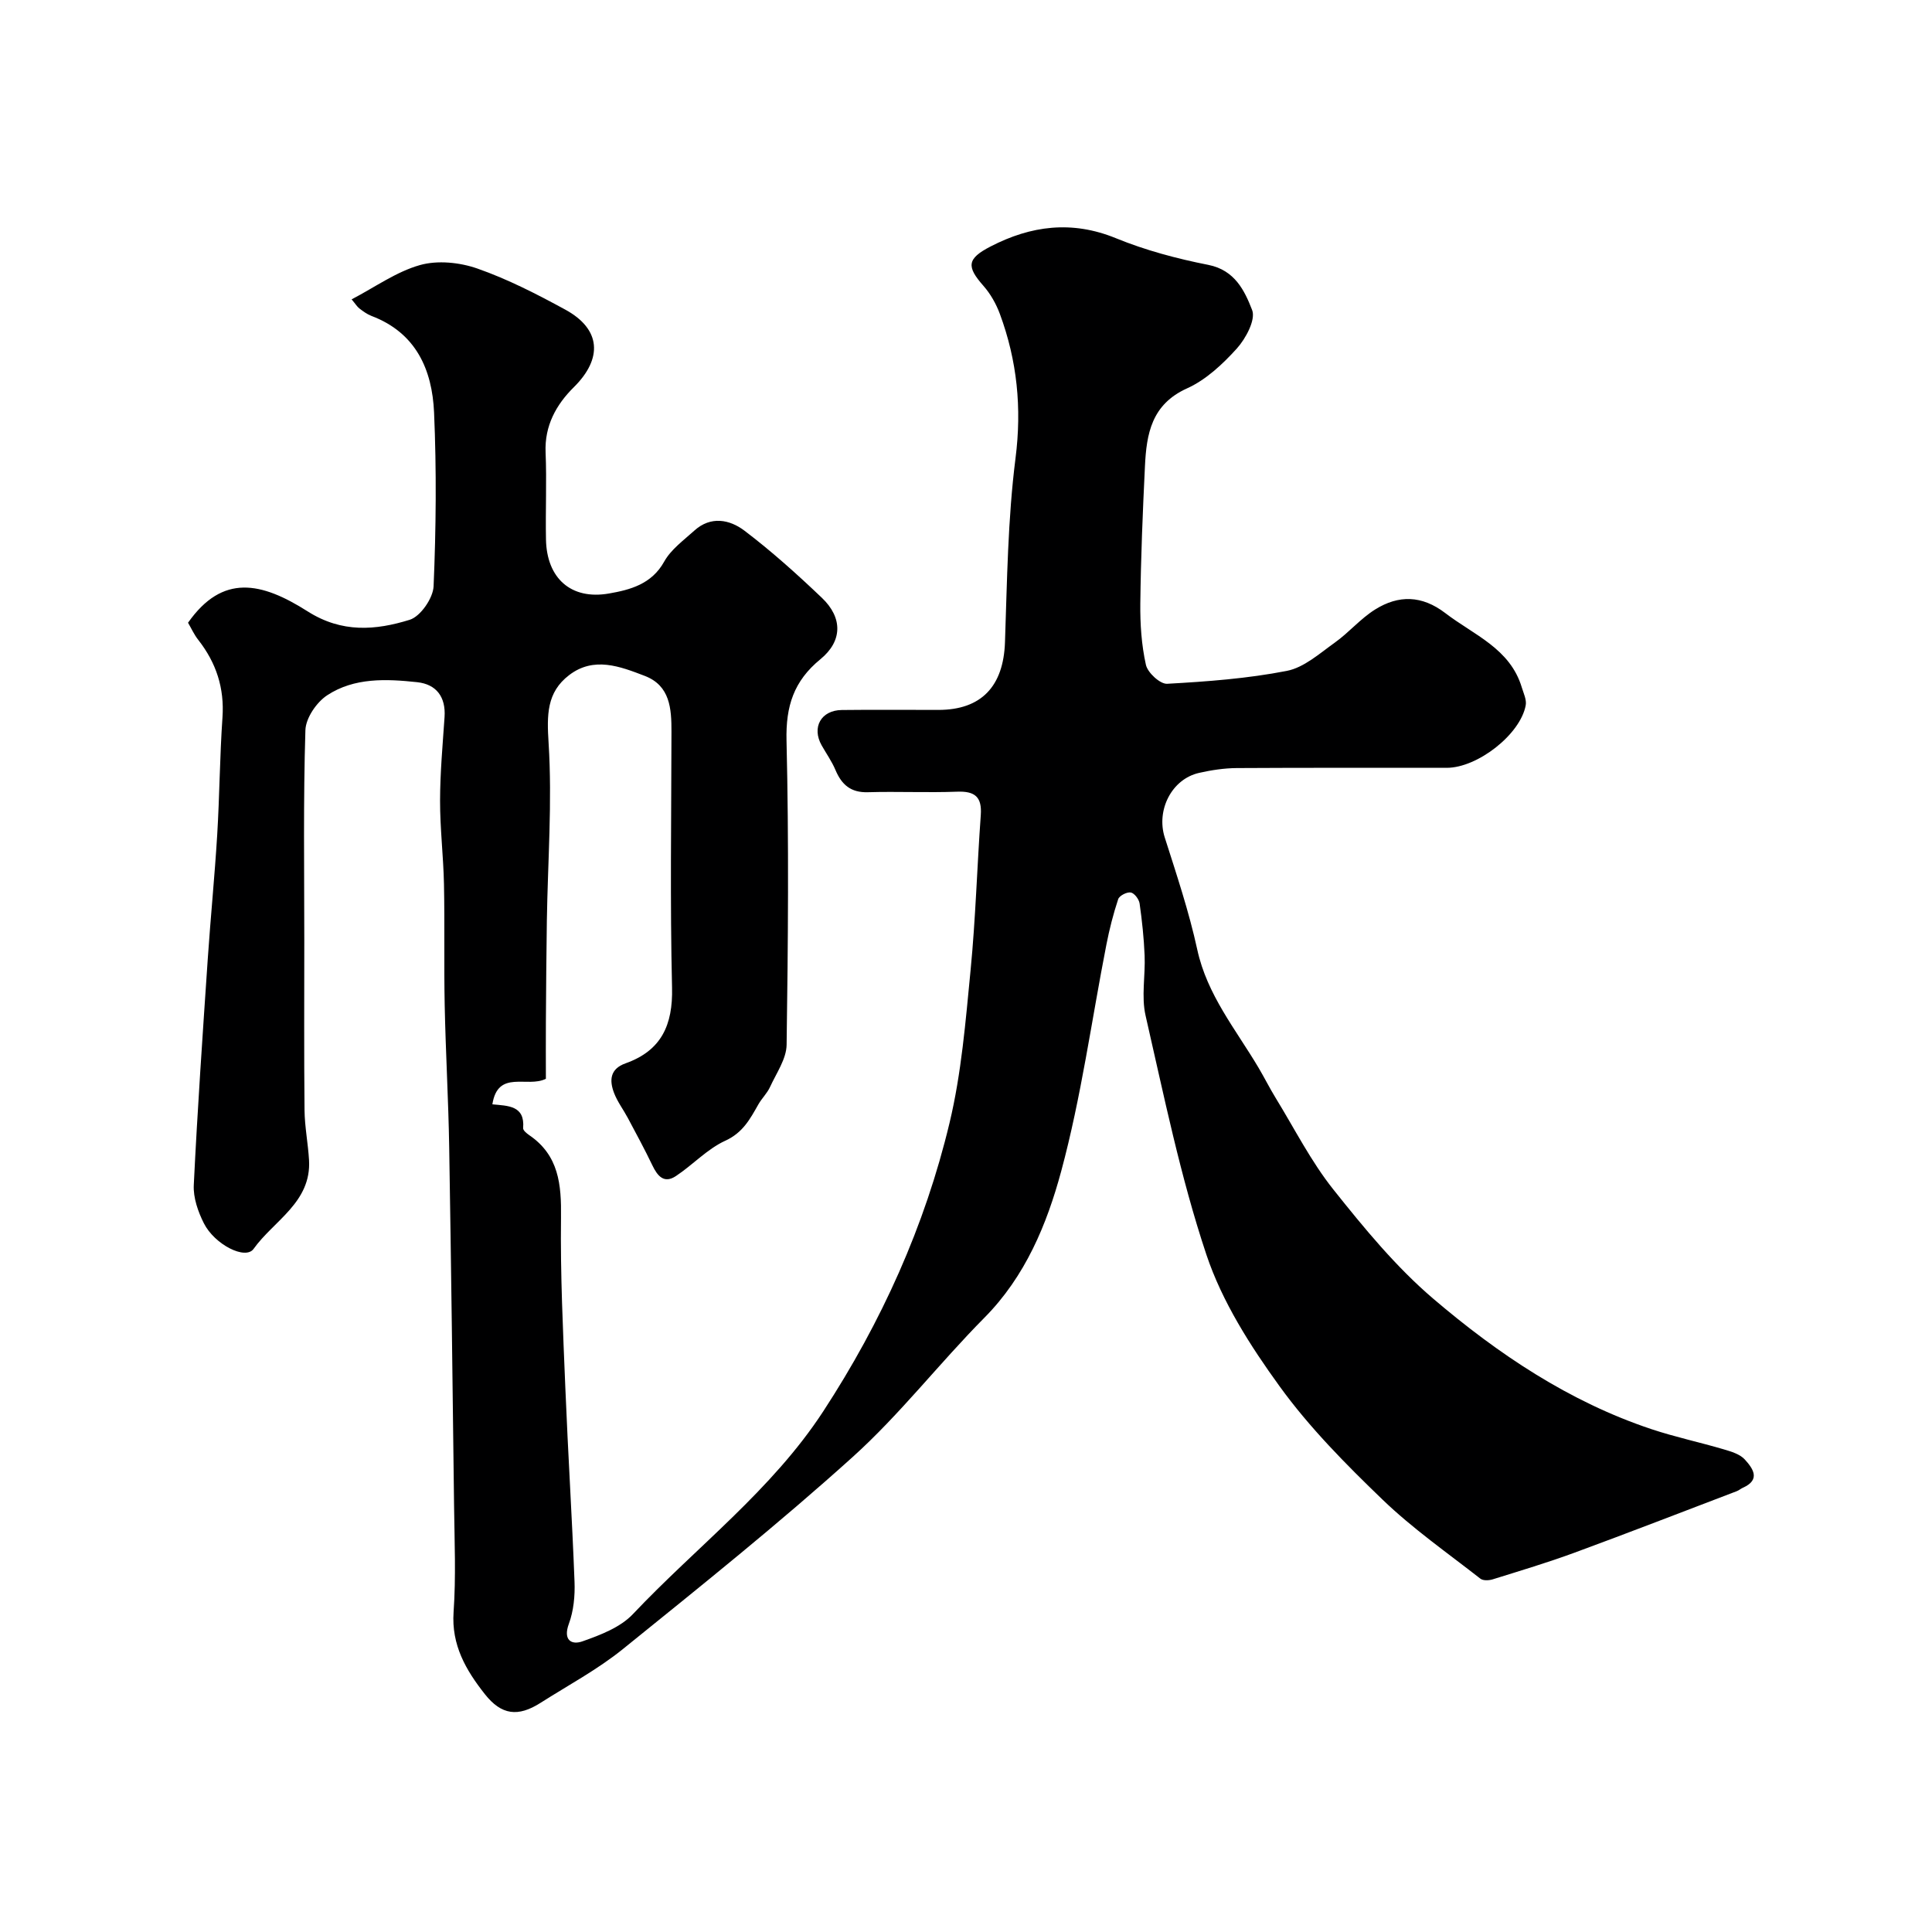 <svg enable-background="new 0 0 400 400" viewBox="0 0 400 400" xmlns="http://www.w3.org/2000/svg"><path d="m38.93 128.93c7.15-10.18 15.18-8.44 24.75-2.36 7.12 4.53 14.1 3.93 21.15 1.75 2.22-.69 4.83-4.47 4.94-6.93.51-11.98.62-24.01.1-35.98-.39-8.87-3.73-16.51-12.96-20-.89-.34-1.71-.94-2.48-1.53-.49-.37-.82-.94-1.63-1.9 4.86-2.54 9.25-5.72 14.15-7.1 3.64-1.03 8.24-.56 11.89.72 6.28 2.2 12.3 5.29 18.17 8.49 7.45 4.05 7.8 10.13 1.8 16.07-3.64 3.6-6.09 7.97-5.85 13.53.25 5.99-.04 12 .08 18 .15 8.01 5.16 12.56 13.03 11.19 4.37-.76 8.84-1.92 11.44-6.6 1.4-2.52 4.02-4.41 6.24-6.42 3.4-3.09 7.34-2.3 10.38.01 5.63 4.27 10.92 9.03 16.04 13.91 4.29 4.09 4.31 8.93-.32 12.71-5.52 4.52-7.18 9.73-7.01 16.82.5 20.99.32 42 .02 62.99-.04 2.94-2.12 5.88-3.43 8.74-.59 1.3-1.7 2.35-2.41 3.6-1.72 3.03-3.21 5.87-6.85 7.53-3.74 1.71-6.73 5-10.23 7.32-2.45 1.63-3.81 0-4.87-2.21-1.59-3.32-3.35-6.56-5.08-9.81-.92-1.73-2.14-3.33-2.84-5.14-1.01-2.62-.9-5.02 2.37-6.18 7.4-2.63 9.81-7.92 9.62-15.67-.42-17.66-.15-35.33-.12-53 .01-4.77-.28-9.52-5.52-11.54-5.11-1.96-10.54-4.08-15.66-.17-4.69 3.58-4.62 8.29-4.26 14.05.77 12.21-.17 24.53-.36 36.8-.11 6.99-.15 13.98-.2 20.97-.03 3.97 0 7.93 0 11.76-3.82 1.95-9.94-1.99-11.08 5.29 3.25.32 6.76.23 6.37 4.92-.04.46.73 1.1 1.26 1.46 6.15 4.19 6.67 10.24 6.58 17.06-.15 11.76.42 23.54.9 35.3.54 13.38 1.39 26.74 1.9 40.11.11 2.9-.18 6.01-1.17 8.69-1.26 3.42.57 4.44 2.82 3.64 3.71-1.31 7.85-2.89 10.44-5.64 13.18-13.95 28.75-25.65 39.42-42 12.06-18.48 21.03-38.34 26.14-59.73 2.46-10.3 3.32-21.02 4.35-31.6 1.04-10.66 1.34-21.4 2.11-32.09.27-3.76-1.2-4.99-4.89-4.85-6.16.23-12.33-.07-18.5.11-3.54.1-5.42-1.57-6.7-4.61-.75-1.78-1.9-3.4-2.86-5.1-2.09-3.71-.13-7.26 4.17-7.31 6.67-.08 13.33-.02 20-.02 8.92 0 13.48-4.91 13.79-14.01.44-12.71.58-25.5 2.18-38.08 1.33-10.44.34-20.22-3.24-29.9-.77-2.08-1.94-4.15-3.4-5.81-3.51-3.98-3.46-5.61 1.5-8.16 8.33-4.3 16.82-5.43 25.93-1.7 6.11 2.5 12.63 4.24 19.13 5.52 5.51 1.09 7.53 5.38 9.07 9.35.78 2-1.31 5.9-3.17 7.97-2.93 3.24-6.4 6.49-10.31 8.25-7.36 3.32-8.39 9.42-8.71 16.1-.46 9.46-.85 18.93-.96 28.4-.05 4.26.24 8.61 1.16 12.74.36 1.62 2.94 4 4.39 3.92 8.29-.46 16.64-1.08 24.78-2.67 3.56-.69 6.79-3.61 9.93-5.85 2.94-2.09 5.33-4.98 8.37-6.87 4.84-3.02 9.66-2.96 14.52.76 5.9 4.53 13.41 7.31 15.83 15.38.37 1.22 1.03 2.57.81 3.72-1.12 6.02-9.97 12.92-16.34 12.93-14.5.01-29-.04-43.5.05-2.59.02-5.22.42-7.75.99-5.72 1.27-8.93 7.74-7.15 13.35 2.45 7.69 5.03 15.38 6.74 23.24 2.04 9.4 7.99 16.54 12.68 24.45 1.23 2.07 2.3 4.23 3.56 6.28 3.9 6.36 7.31 13.13 11.92 18.92 6.37 8 12.98 16.05 20.72 22.65 13.43 11.45 28.12 21.3 45.12 26.98 4.92 1.64 10.02 2.72 15 4.19 1.55.46 3.36.99 4.37 2.11 1.63 1.8 3.37 4.16-.4 5.84-.45.2-.83.55-1.29.72-11.18 4.26-22.33 8.59-33.56 12.72-5.57 2.05-11.26 3.75-16.93 5.52-.79.25-2.02.31-2.58-.14-6.84-5.35-14.03-10.37-20.26-16.37-7.59-7.31-15.13-14.92-21.28-23.42-6.09-8.4-11.93-17.56-15.18-27.29-5.38-16.11-8.78-32.89-12.59-49.49-.91-3.96-.02-8.31-.2-12.47-.15-3.6-.53-7.19-1.04-10.76-.13-.87-1.09-2.14-1.83-2.26-.8-.14-2.36.66-2.6 1.38-1.02 3.07-1.82 6.23-2.44 9.4-3.07 15.66-5.21 31.57-9.36 46.93-2.97 10.99-7.42 21.78-15.91 30.34-9.32 9.4-17.48 20.01-27.28 28.84-15.32 13.82-31.47 26.75-47.53 39.73-5.27 4.26-11.35 7.51-17.1 11.17-4.63 2.94-8.06 2.55-11.51-1.82-3.89-4.93-6.95-10.14-6.47-17 .51-7.3.19-14.66.1-21.99-.3-24.77-.6-49.54-1.01-74.3-.16-9.77-.73-19.53-.93-29.31-.17-8.36.02-16.73-.15-25.1-.12-5.77-.82-11.53-.81-17.3s.54-11.54.93-17.3c.28-4.16-1.7-6.78-5.66-7.21-6.4-.69-13.04-.98-18.64 2.71-2.21 1.45-4.44 4.73-4.51 7.24-.45 14.52-.23 29.02-.23 43.52 0 11.72-.07 23.45.05 35.17.04 3.43.73 6.86.93 10.29.52 8.75-7.3 12.54-11.48 18.4-1.68 2.35-8.06-.89-10.29-5.3-1.21-2.4-2.22-5.3-2.09-7.92.76-15.64 1.84-31.27 2.9-46.89.58-8.55 1.43-17.07 1.95-25.62.49-8.09.53-16.21 1.09-24.3.42-6.08-1.29-11.29-4.98-16.02-.89-1.11-1.48-2.46-2.15-3.59z" fill="#000001"/></svg>
